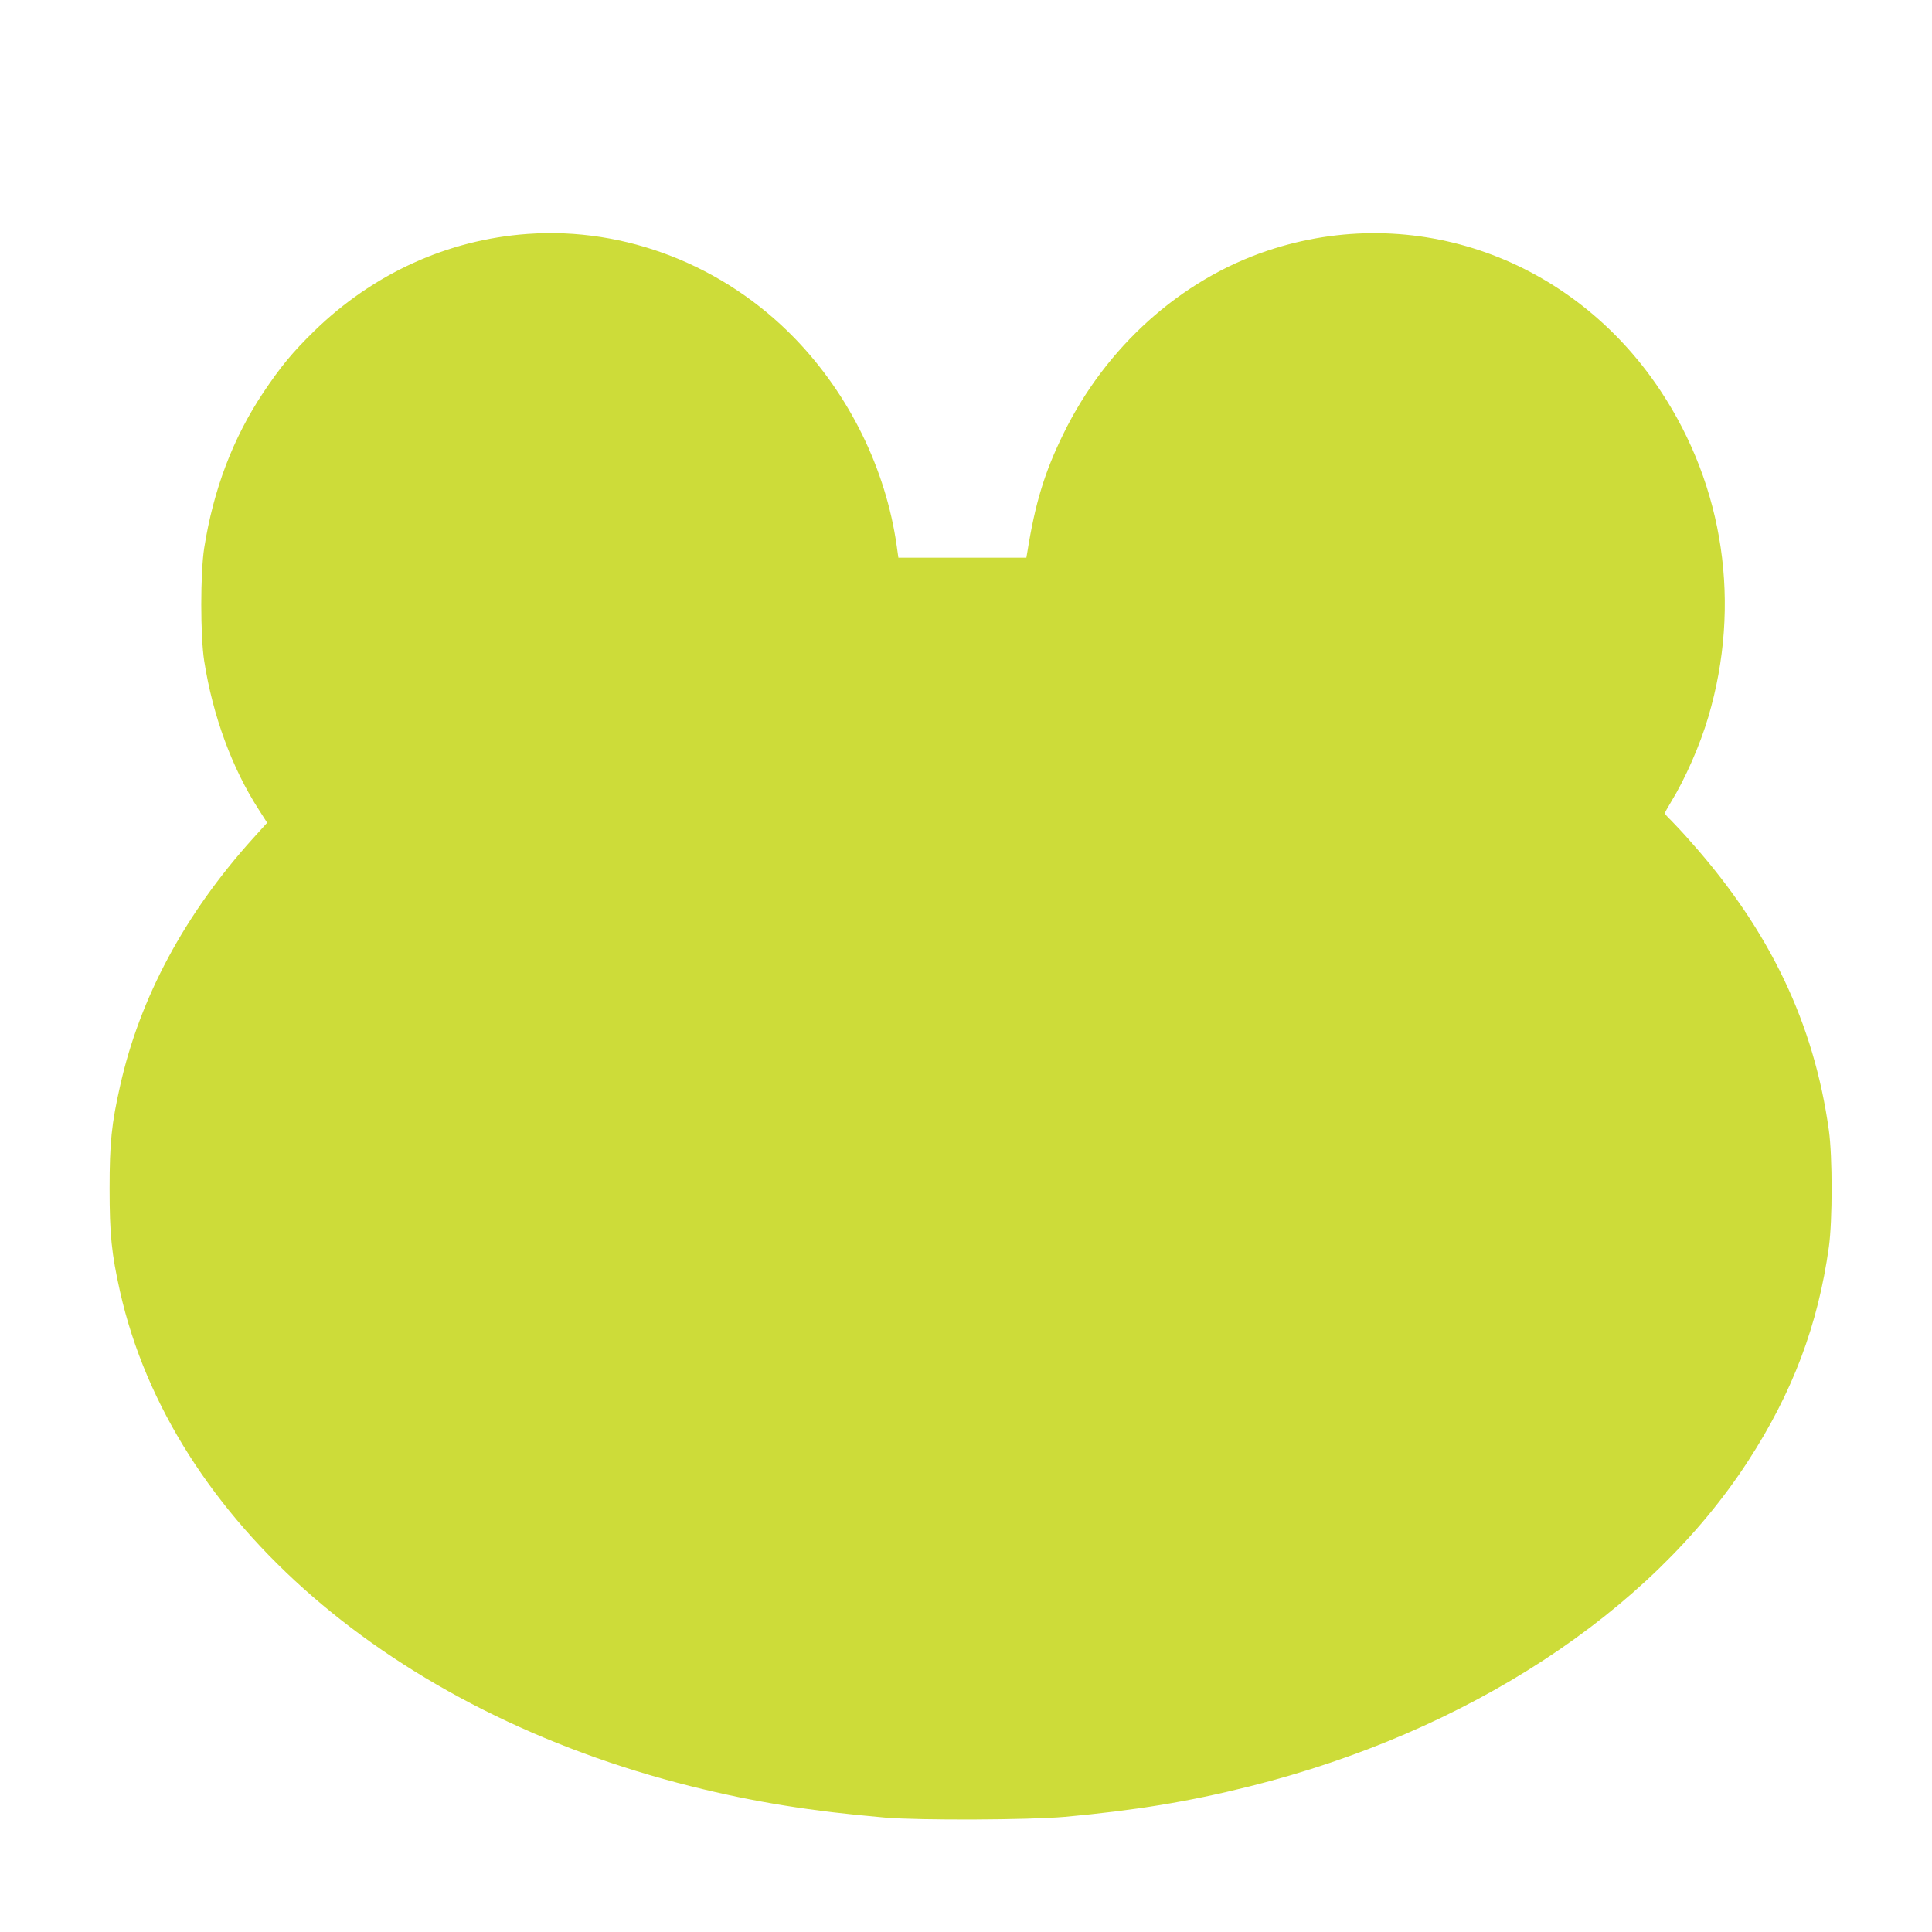 <?xml version="1.0" standalone="no"?>
<!DOCTYPE svg PUBLIC "-//W3C//DTD SVG 20010904//EN"
 "http://www.w3.org/TR/2001/REC-SVG-20010904/DTD/svg10.dtd">
<svg version="1.0" xmlns="http://www.w3.org/2000/svg"
 width="1280pt" height="1280pt" viewBox="0 0 1280 1280"
 preserveAspectRatio="xMidYMid meet">
<g transform="translate(0,1280) scale(0.1,-0.1)"
fill="#cddc39" stroke="none">
<path d="M3495 11250 c-530 -38 -1023 -263 -1414 -644 -145 -142 -222 -236
-336 -406 -201 -301 -331 -643 -392 -1030 -26 -164 -26 -586 0 -750 57 -364
185 -711 362 -985 l55 -86 -95 -105 c-451 -500 -749 -1055 -879 -1637 -57
-252 -70 -378 -70 -682 0 -303 13 -431 69 -681 341 -1517 1804 -2784 3785
-3279 422 -105 795 -165 1285 -207 229 -19 951 -16 1190 5 469 43 814 99 1225
202 1440 360 2650 1150 3302 2156 295 455 463 900 535 1419 24 175 24 595 0
770 -98 708 -390 1320 -908 1905 -53 61 -116 128 -138 150 -23 21 -41 43 -41
47 0 4 18 37 40 73 95 155 193 378 248 565 220 744 105 1526 -318 2163 -583
878 -1632 1251 -2603 926 -576 -193 -1071 -638 -1352 -1214 -124 -252 -187
-459 -239 -785 l-6 -35 -424 0 -424 0 -11 78 c-72 509 -313 1001 -676 1376
-467 482 -1120 738 -1770 691z"/>
</g>
</svg>
